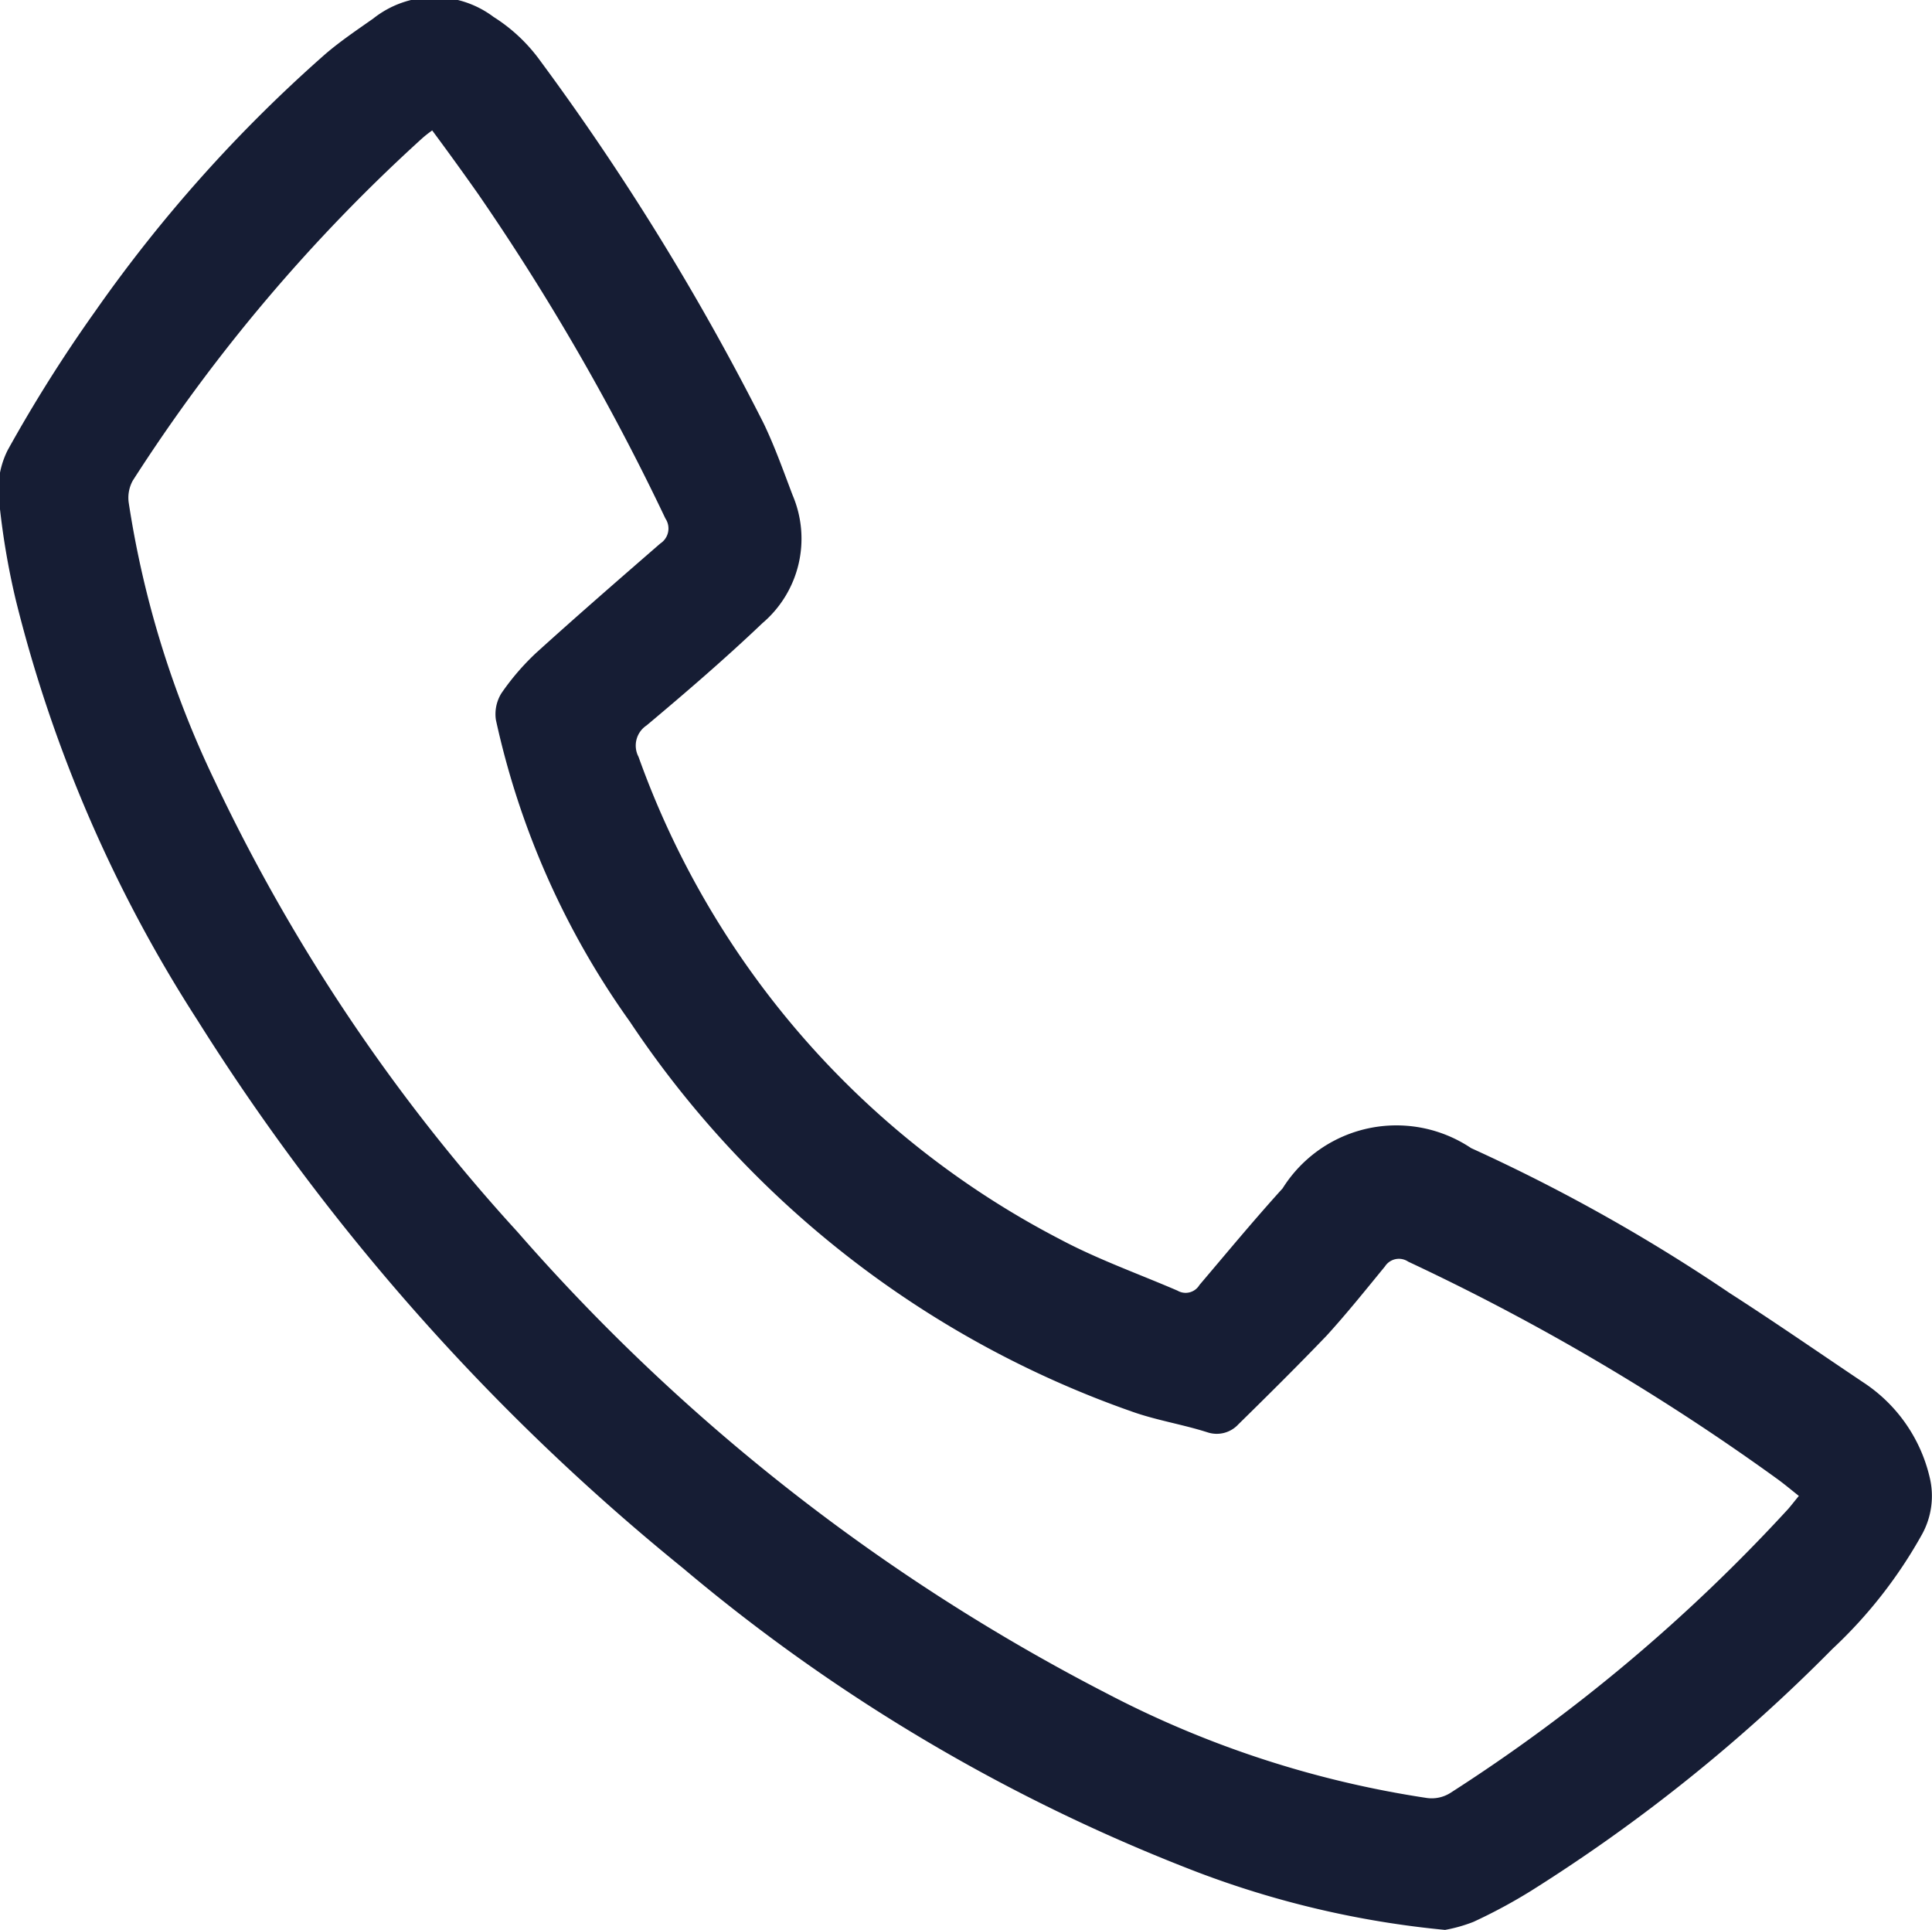 <svg xmlns="http://www.w3.org/2000/svg" width="24" height="23.97" viewBox="0 0 24 23.97">
  <defs>
    <style>
      .cls-1 {
        fill: #161d34;
        fill-rule: evenodd;
      }
    </style>
  </defs>
  <path id="Фигура_1_копия" data-name="Фигура 1 копия" class="cls-1" d="M393.982,2181a11.8,11.8,0,0,1-3.083-.72,22.318,22.318,0,0,1-6.38-3.77,27.776,27.776,0,0,1-6.036-6.81,17.274,17.274,0,0,1-2.254-5.21,9.305,9.305,0,0,1-.211-1.26,1.085,1.085,0,0,1,.109-0.61,18.208,18.208,0,0,1,1.084-1.72,18,18,0,0,1,2.863-3.2c0.187-.16.395-0.3,0.594-0.44a1.222,1.222,0,0,1,1.494-.02,2.084,2.084,0,0,1,.569.53,31.457,31.457,0,0,1,2.787,4.52c0.139,0.29.245,0.59,0.359,0.89a1.377,1.377,0,0,1-.375,1.59c-0.462.44-.95,0.86-1.439,1.27a0.3,0.3,0,0,0-.1.39,10.874,10.874,0,0,0,5.232,5.99c0.468,0.25.976,0.43,1.463,0.64a0.2,0.2,0,0,0,.273-0.07c0.34-.4.679-0.81,1.033-1.2a1.668,1.668,0,0,1,2.342-.5,21.871,21.871,0,0,1,3.211,1.8c0.561,0.36,1.109.74,1.661,1.11a1.938,1.938,0,0,1,.822,1.17,0.987,0.987,0,0,1-.089.71,5.8,5.8,0,0,1-1.117,1.43,20.85,20.85,0,0,1-3.736,3,6.622,6.622,0,0,1-.723.39A1.869,1.869,0,0,1,393.982,2181ZM381.4,2158.65a1.418,1.418,0,0,0-.127.1,21.165,21.165,0,0,0-3.593,4.25,0.442,0.442,0,0,0-.049.28,12.2,12.2,0,0,0,1.063,3.44,22.658,22.658,0,0,0,3.765,5.61,24.791,24.791,0,0,0,7.315,5.73,12.638,12.638,0,0,0,3.972,1.3,0.435,0.435,0,0,0,.3-0.06,21.284,21.284,0,0,0,4.2-3.53c0.043-.05.081-0.1,0.131-0.16-0.1-.08-0.172-0.14-0.253-0.2a28.325,28.325,0,0,0-4.6-2.71,0.206,0.206,0,0,0-.289.06c-0.238.29-.47,0.58-0.725,0.86-0.355.37-.728,0.74-1.095,1.1a0.365,0.365,0,0,1-.384.1c-0.313-.1-0.639-0.15-0.945-0.26a12.434,12.434,0,0,1-6.23-4.84,10.168,10.168,0,0,1-1.665-3.75,0.492,0.492,0,0,1,.069-0.33,3.054,3.054,0,0,1,.43-0.5c0.508-.46,1.026-0.91,1.544-1.36a0.222,0.222,0,0,0,.063-0.31,29.258,29.258,0,0,0-2.326-4.03C381.788,2159.18,381.6,2158.92,381.4,2158.65Z" transform="translate(-376.031 -2157.03)"/>
</svg>
